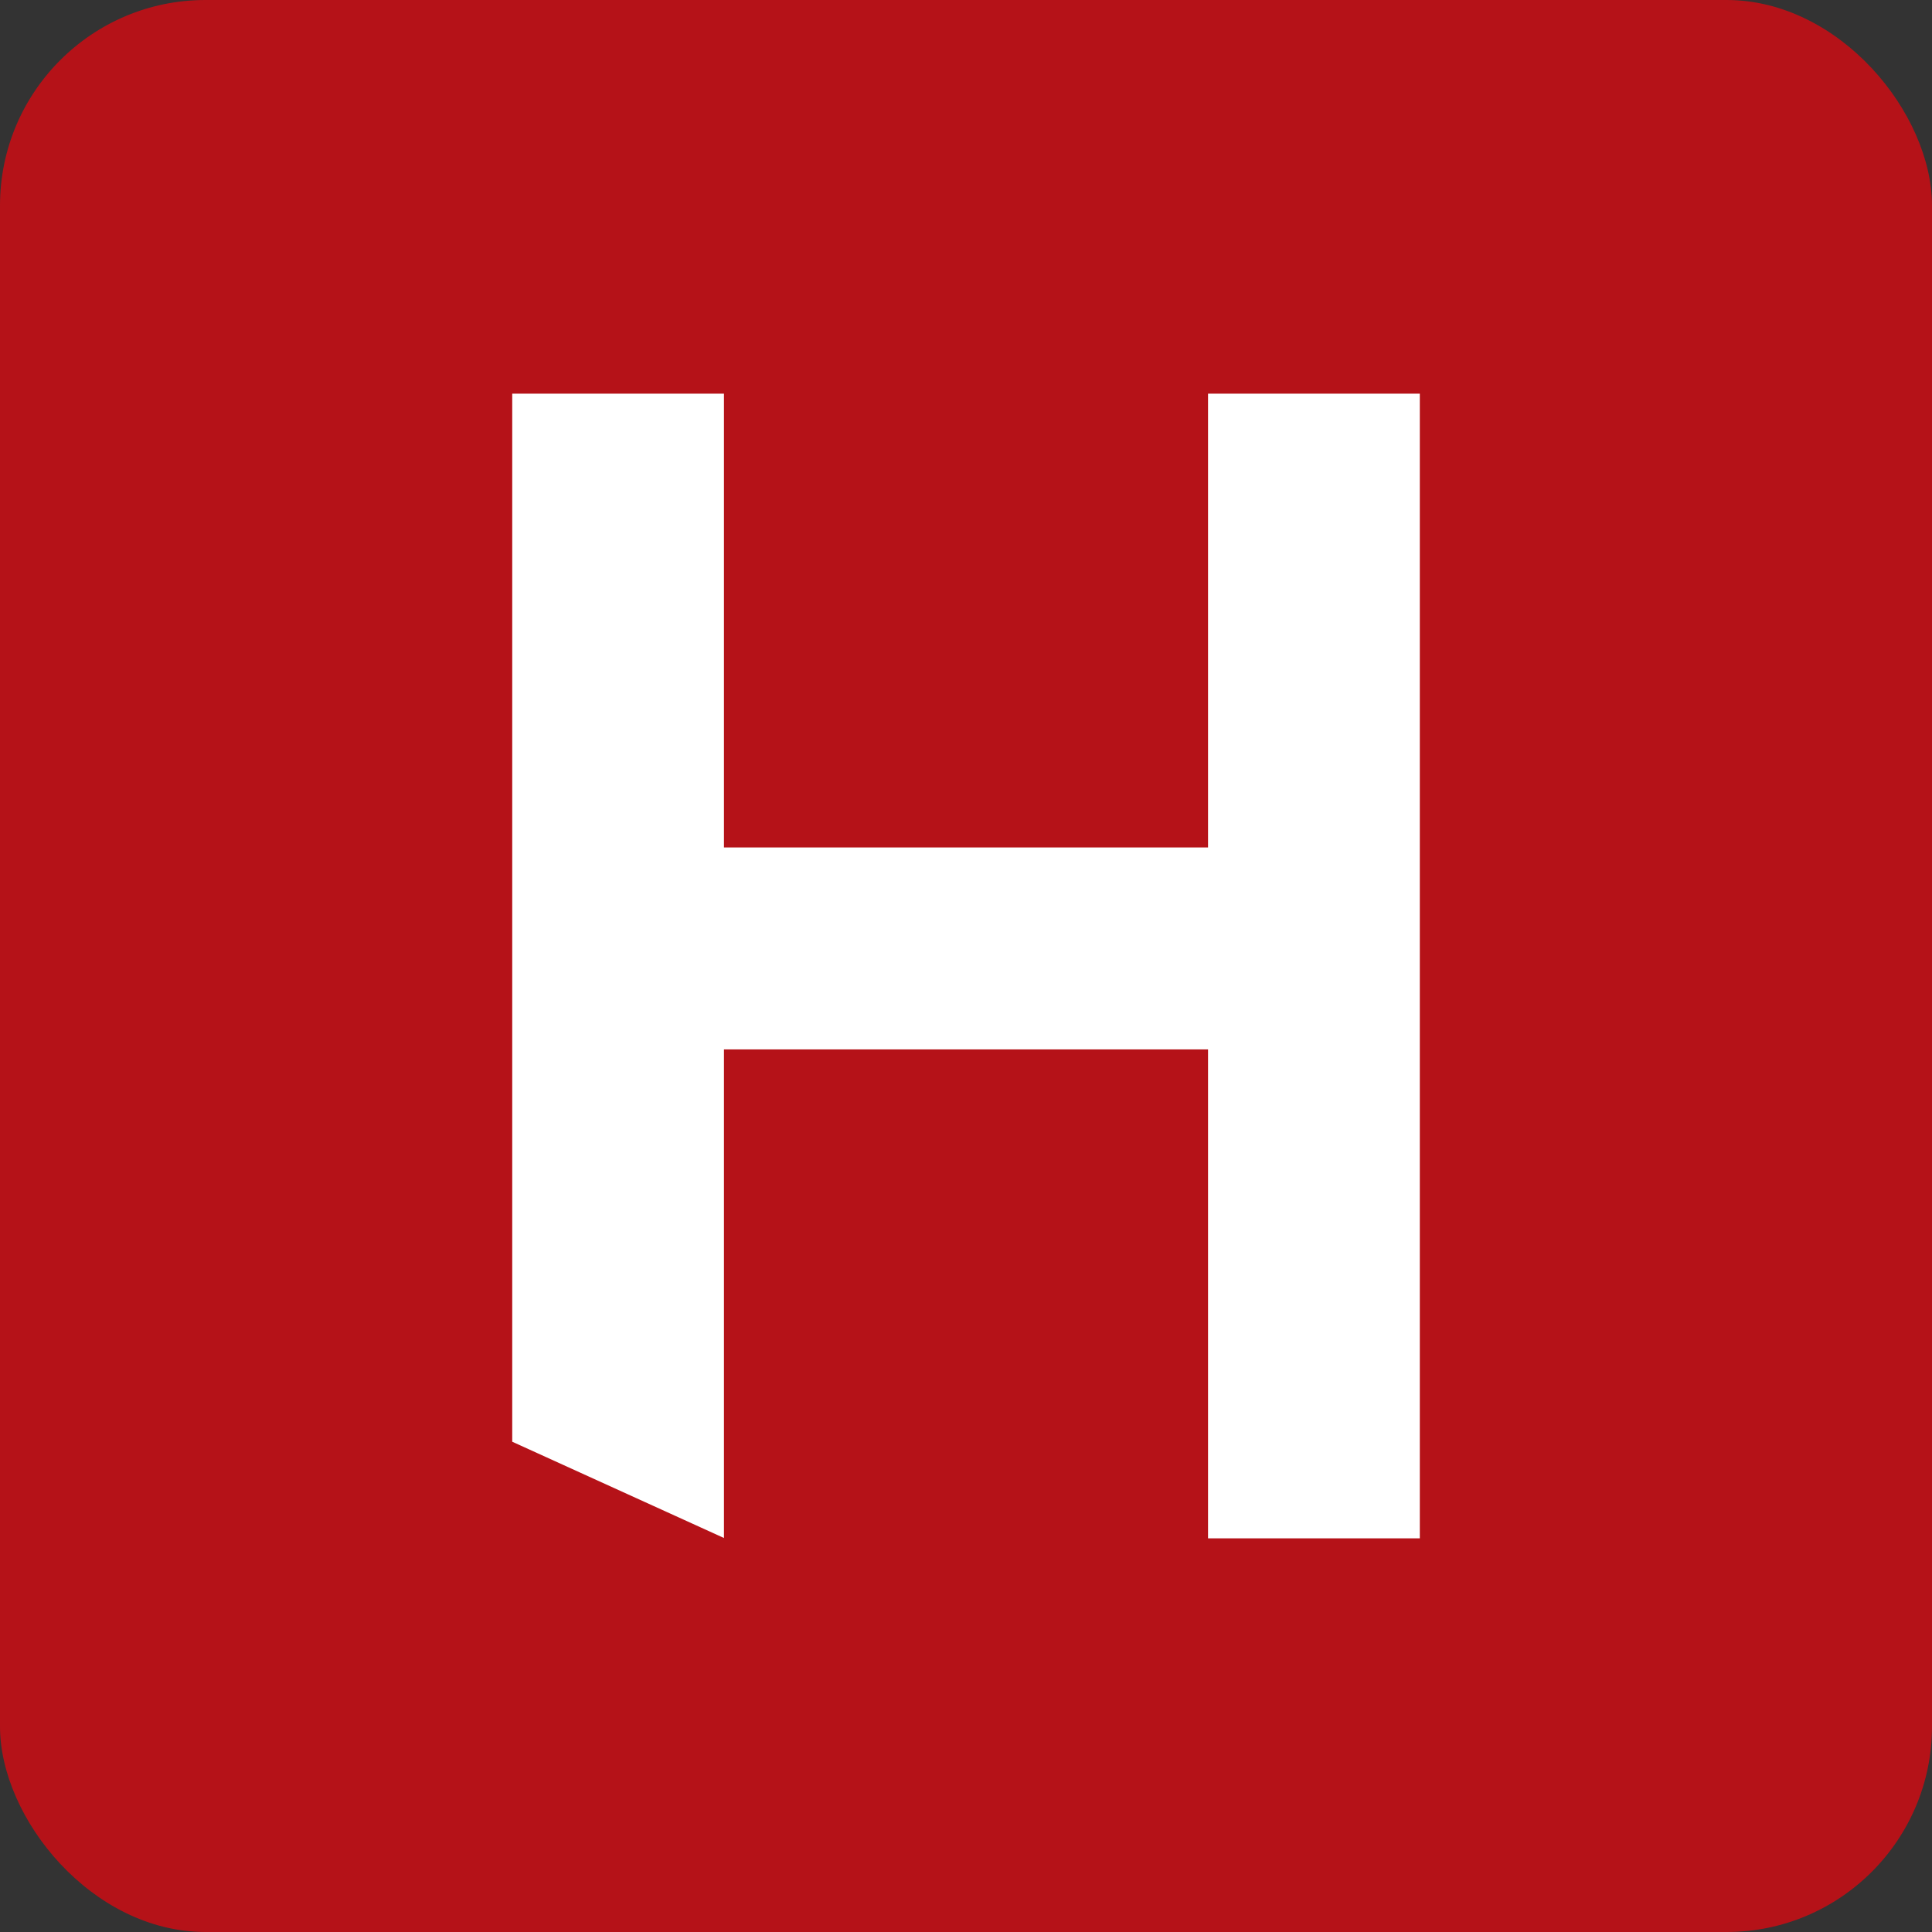 <?xml version="1.0" encoding="UTF-8"?> <svg xmlns="http://www.w3.org/2000/svg" xmlns:xlink="http://www.w3.org/1999/xlink" version="1.1" width="47" height="47"><rect width="100%" height="100%" fill="#333333" stroke="none"/><svg xmlns="http://www.w3.org/2000/svg" width="47" height="47" viewBox="0 0 47 47" fill="none"><rect width="47" height="47" rx="5" fill="#B51218"></rect><path d="M17.612 20.616H29.388V9.577H34.54V37.423H29.388V25.529H17.612V37.415L12.461 35.073V9.577H17.612V20.616Z" fill="white"></path></svg><style>@media (prefers-color-scheme: light) { :root { filter: none; } } @media (prefers-color-scheme: dark) { :root { filter: none; } } </style></svg> 
